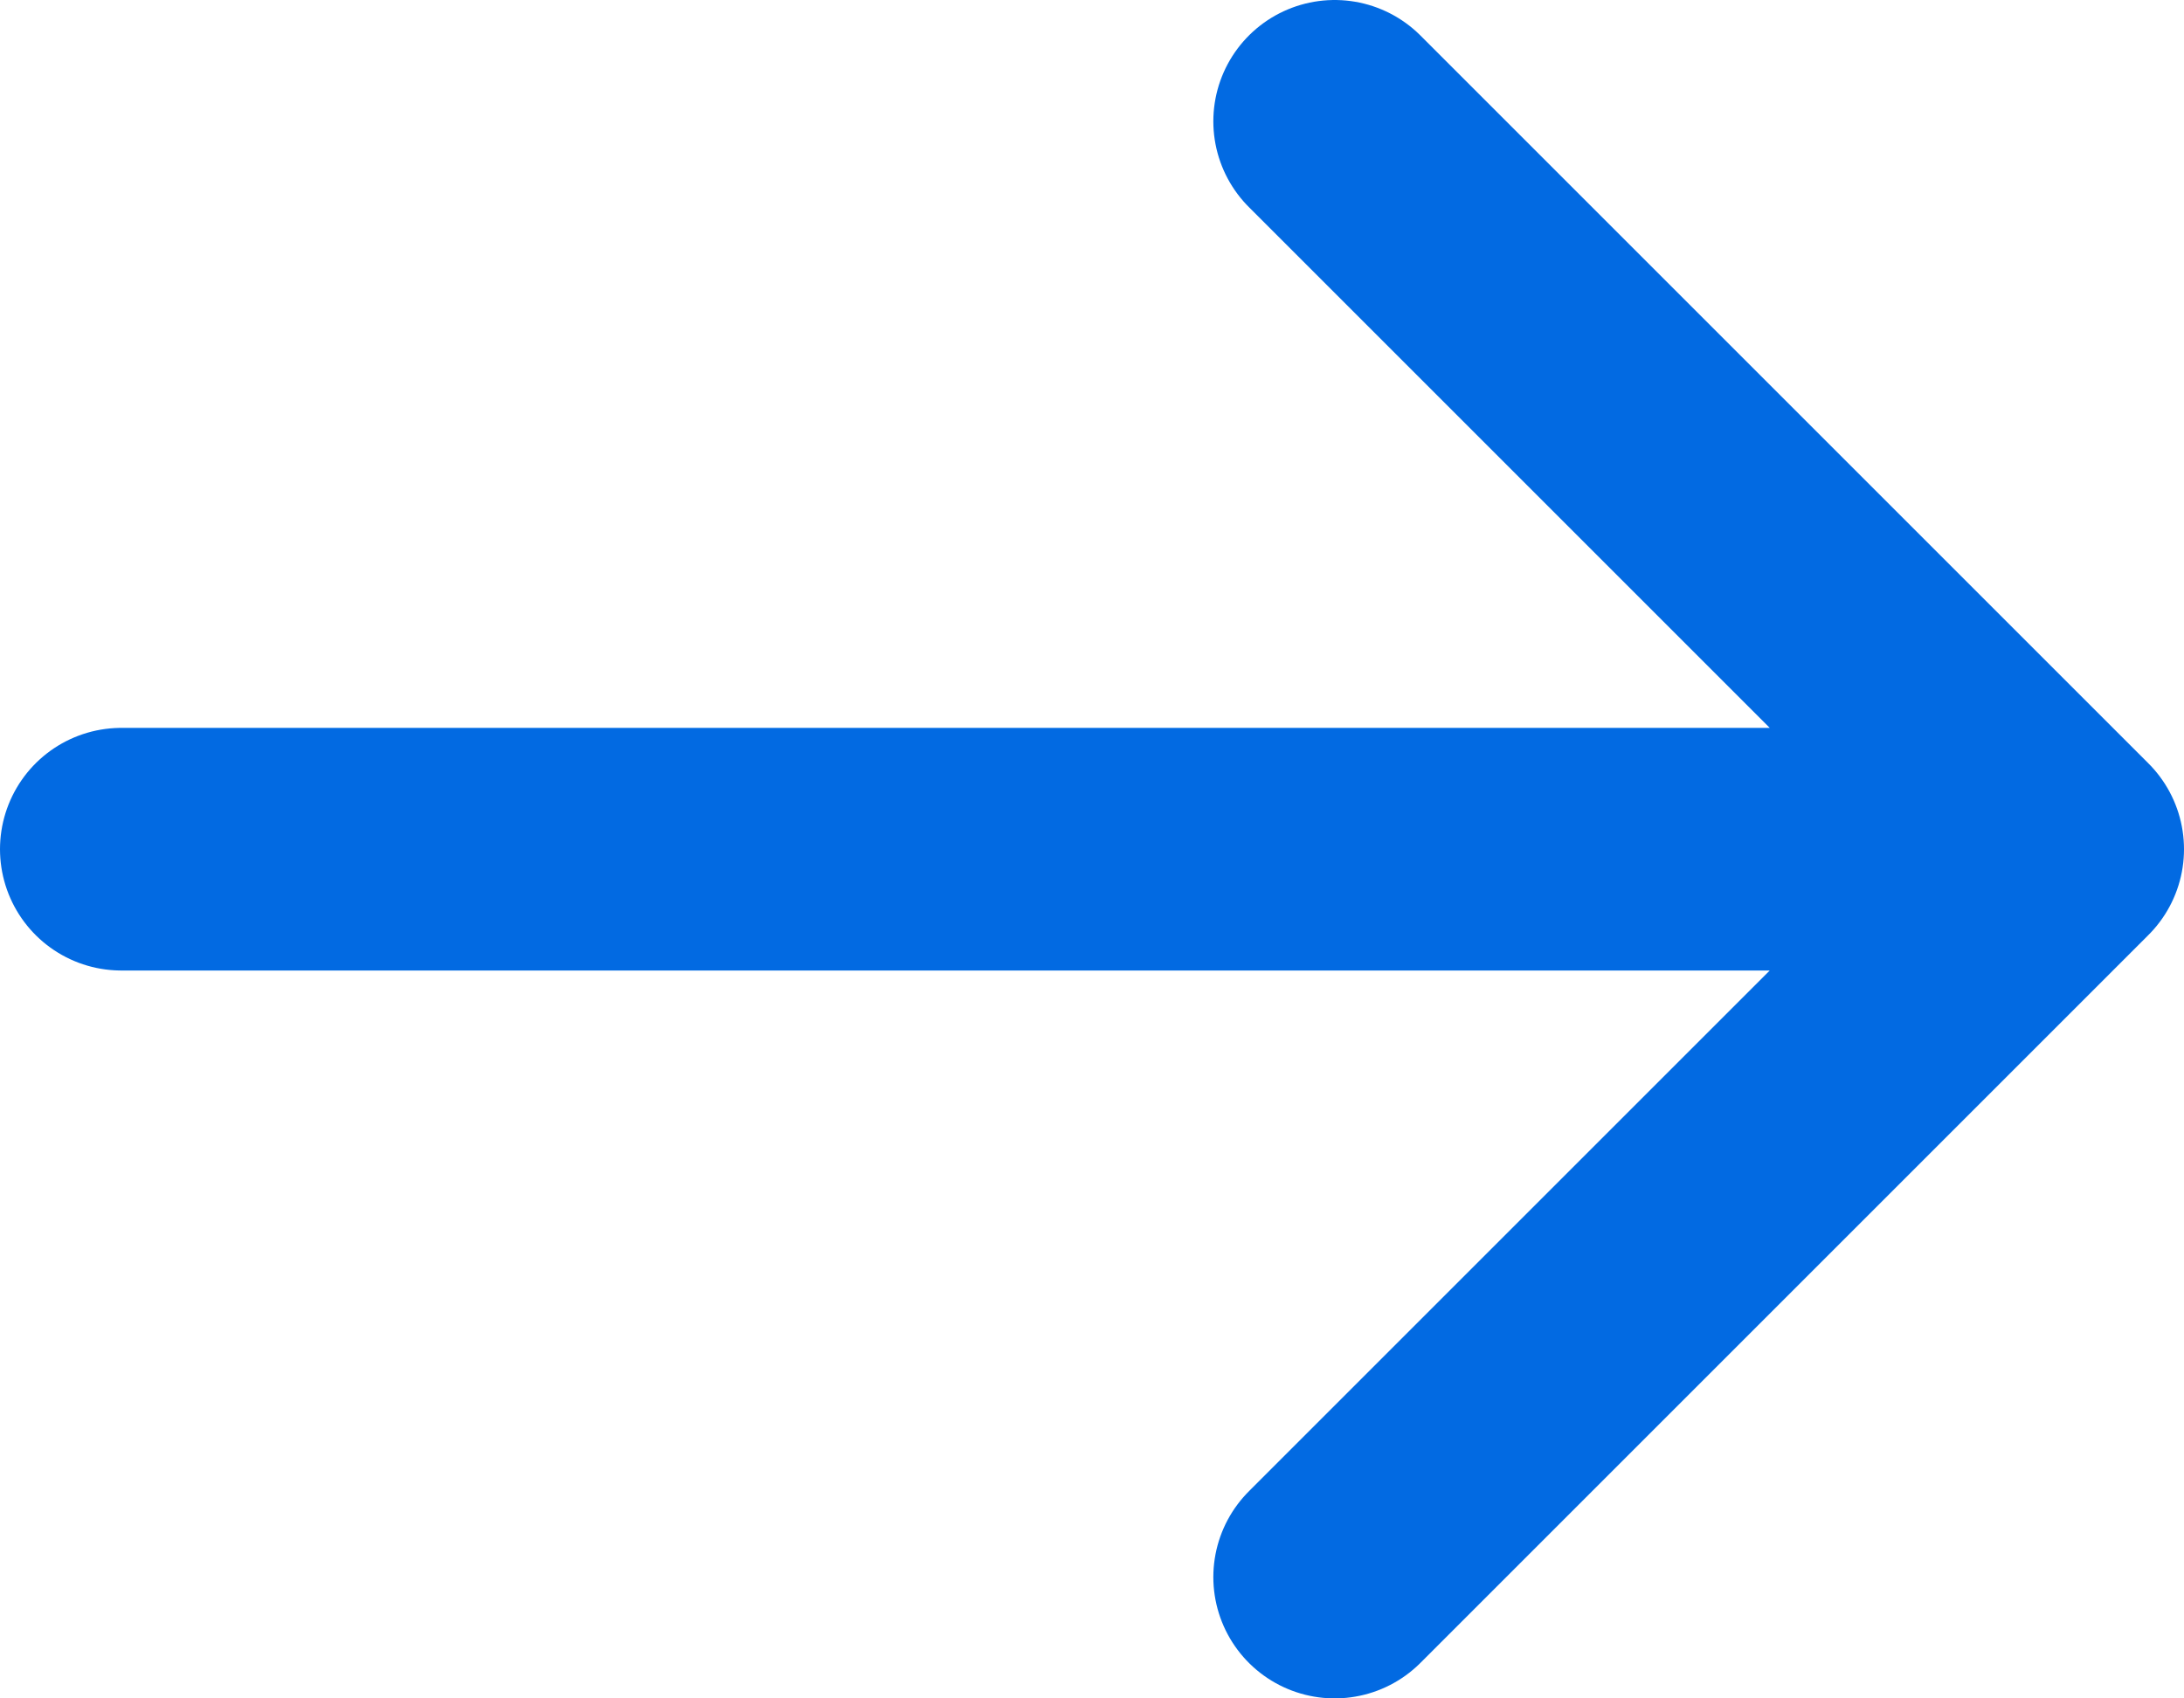 <svg width="18" height="14" viewBox="0 0 18 14" fill="none" xmlns="http://www.w3.org/2000/svg">
<path d="M1 7H17M17 7L11 1M17 7L11 13" stroke="#026AE2" stroke-width="2" stroke-linecap="round" stroke-linejoin="round"/>
</svg>
